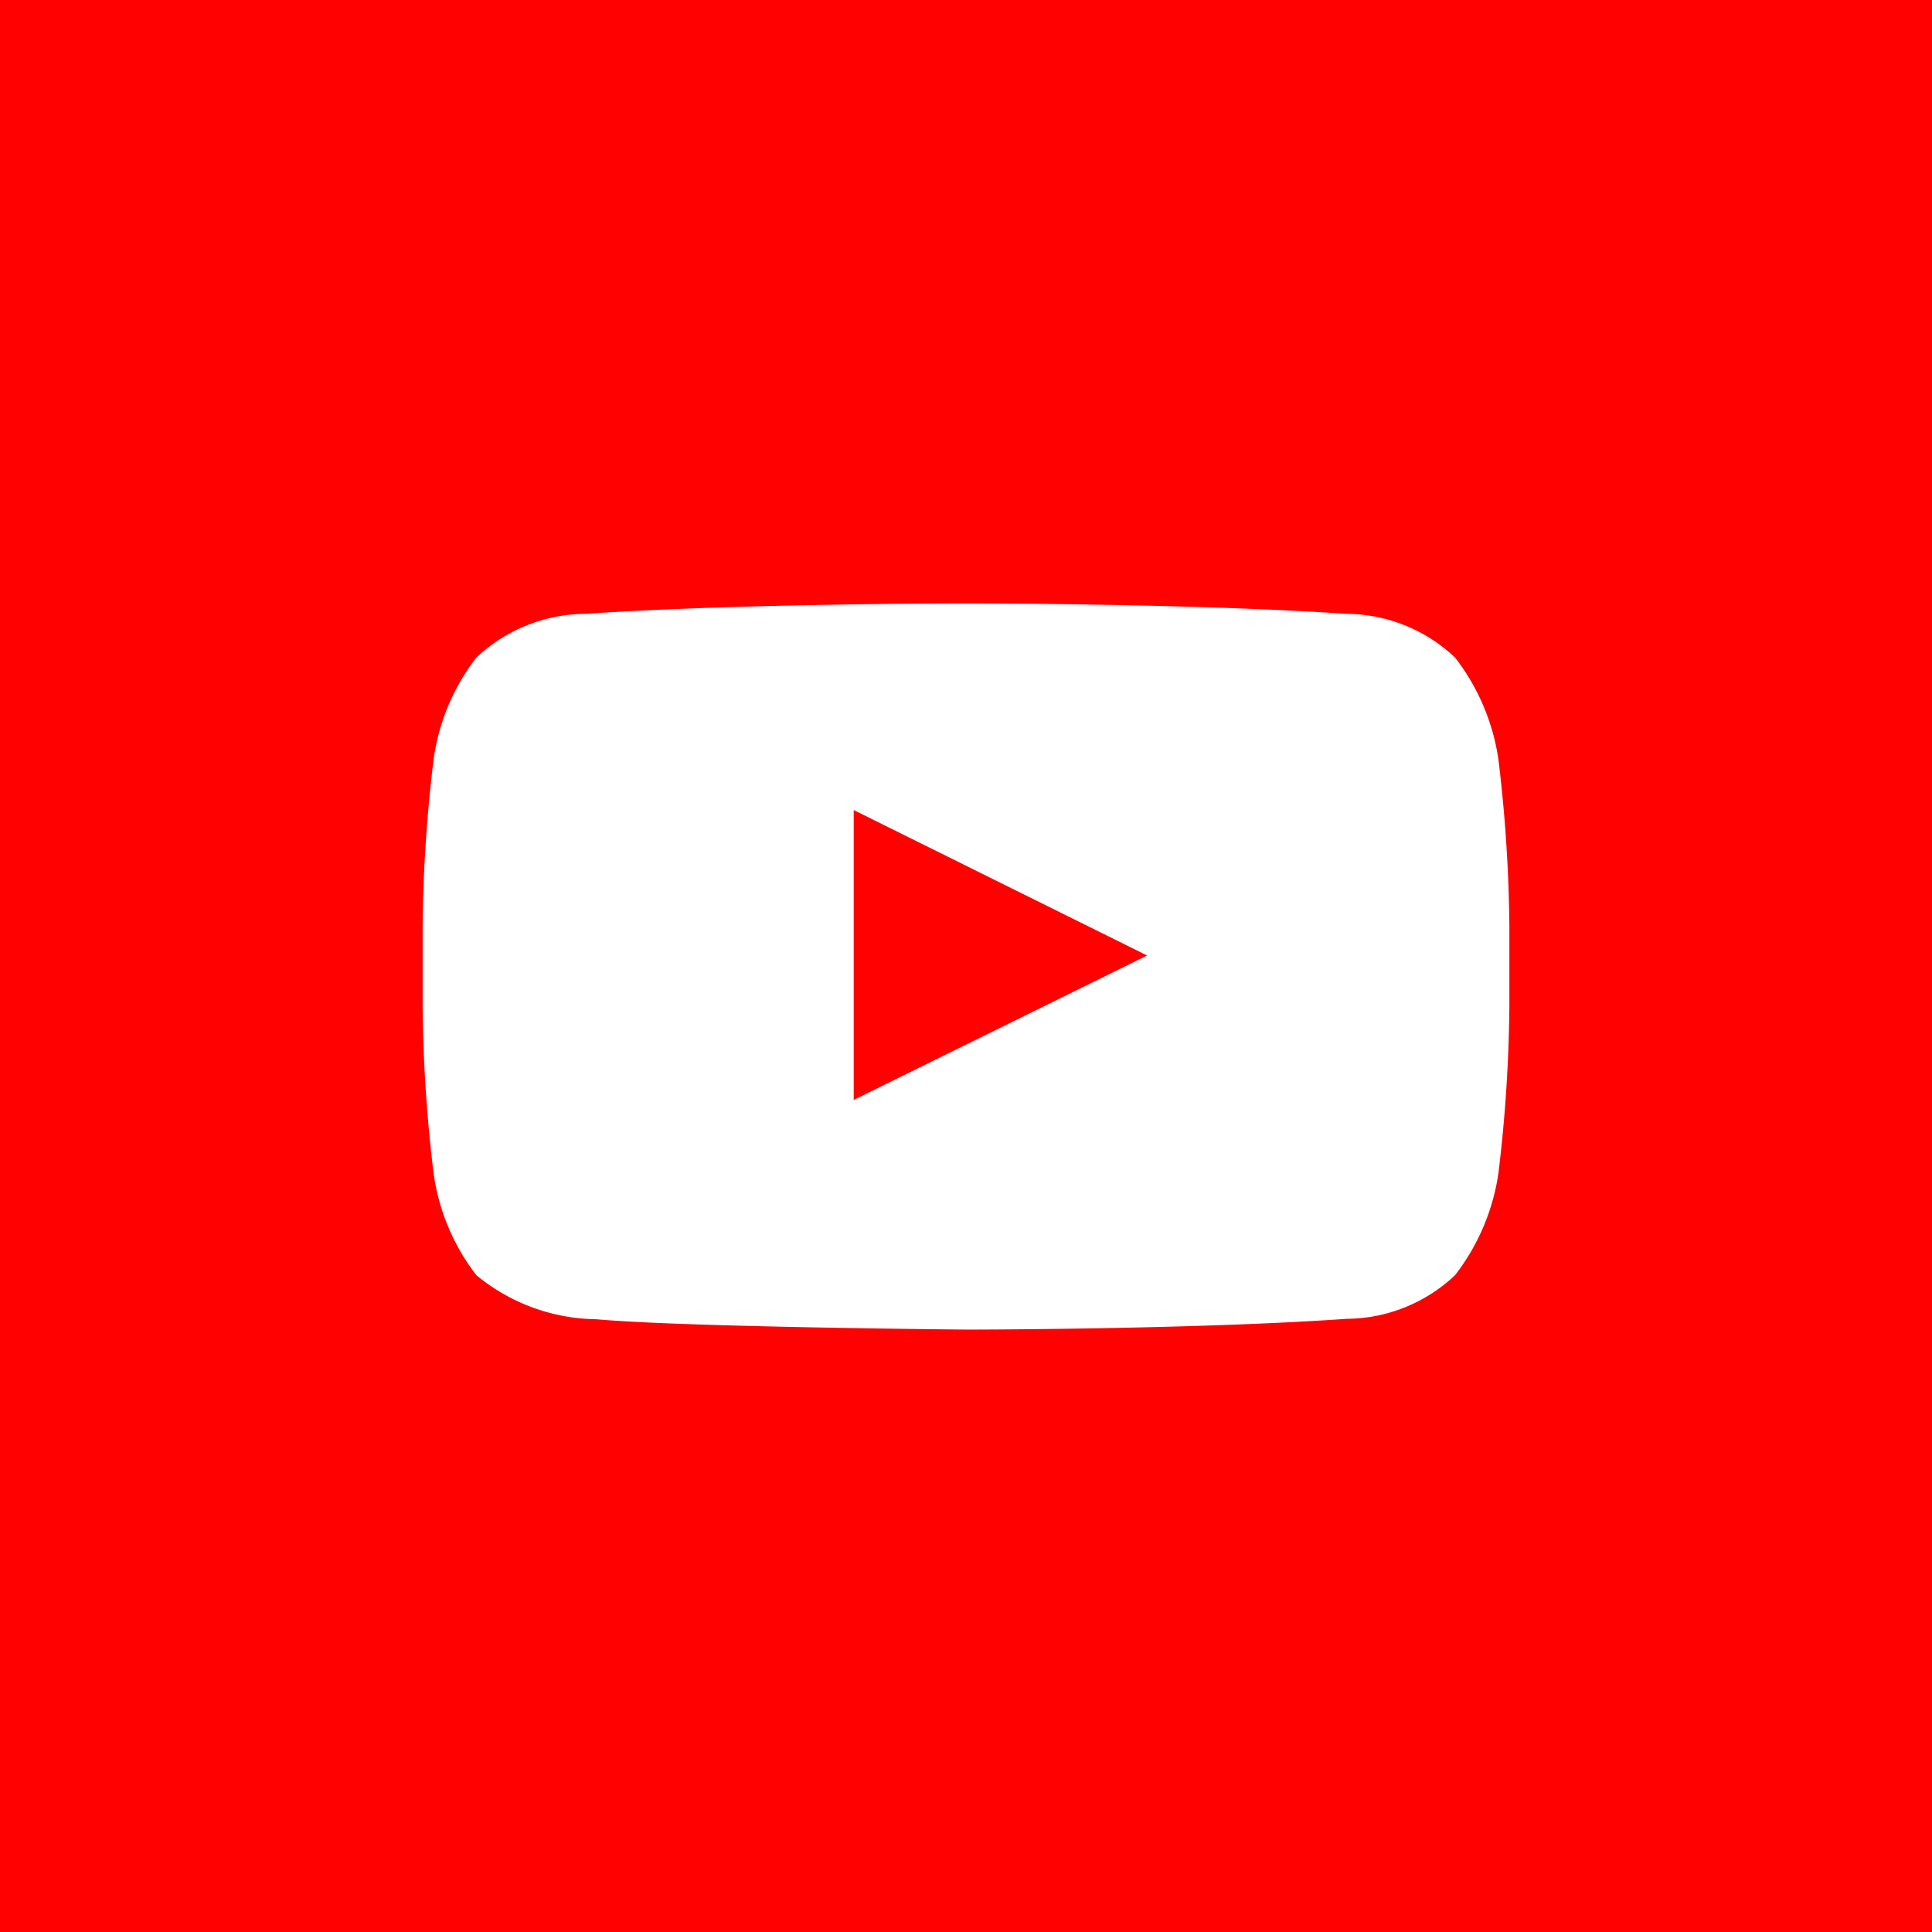 <?xml version="1.0" encoding="UTF-8"?> <svg xmlns="http://www.w3.org/2000/svg" id="y" width="32" height="32" viewBox="0 0 32 32">  <defs> <style> .cls-1 { fill: #ff0101; } .cls-2 { fill: #fff; fill-rule: evenodd; } </style> </defs> <rect id="_21" data-name="21" class="cls-1" width="32" height="32"></rect> <path class="cls-2" d="M1812,88.994h-0.01s-3.77,0-6.29.173a2.661,2.661,0,0,0-1.81.724,3.549,3.549,0,0,0-.71,1.7,24.549,24.549,0,0,0-.18,2.765v1.3a24.547,24.547,0,0,0,.18,2.765,3.551,3.551,0,0,0,.71,1.7,3.181,3.181,0,0,0,1.99.73c1.44,0.131,6.12.171,6.12,0.171h0s3.78,0,6.3-.178a2.637,2.637,0,0,0,1.8-.723,3.606,3.606,0,0,0,.72-1.7,24.547,24.547,0,0,0,.18-2.765v-1.3a24.549,24.549,0,0,0-.18-2.765,3.6,3.6,0,0,0-.72-1.7,2.64,2.64,0,0,0-1.8-.724c-2.52-.173-6.3-0.173-6.3-0.173m-1.86,8.224,4.86-2.392-4.86-2.409v4.8Z" transform="translate(-1796 -79)"></path> </svg> 